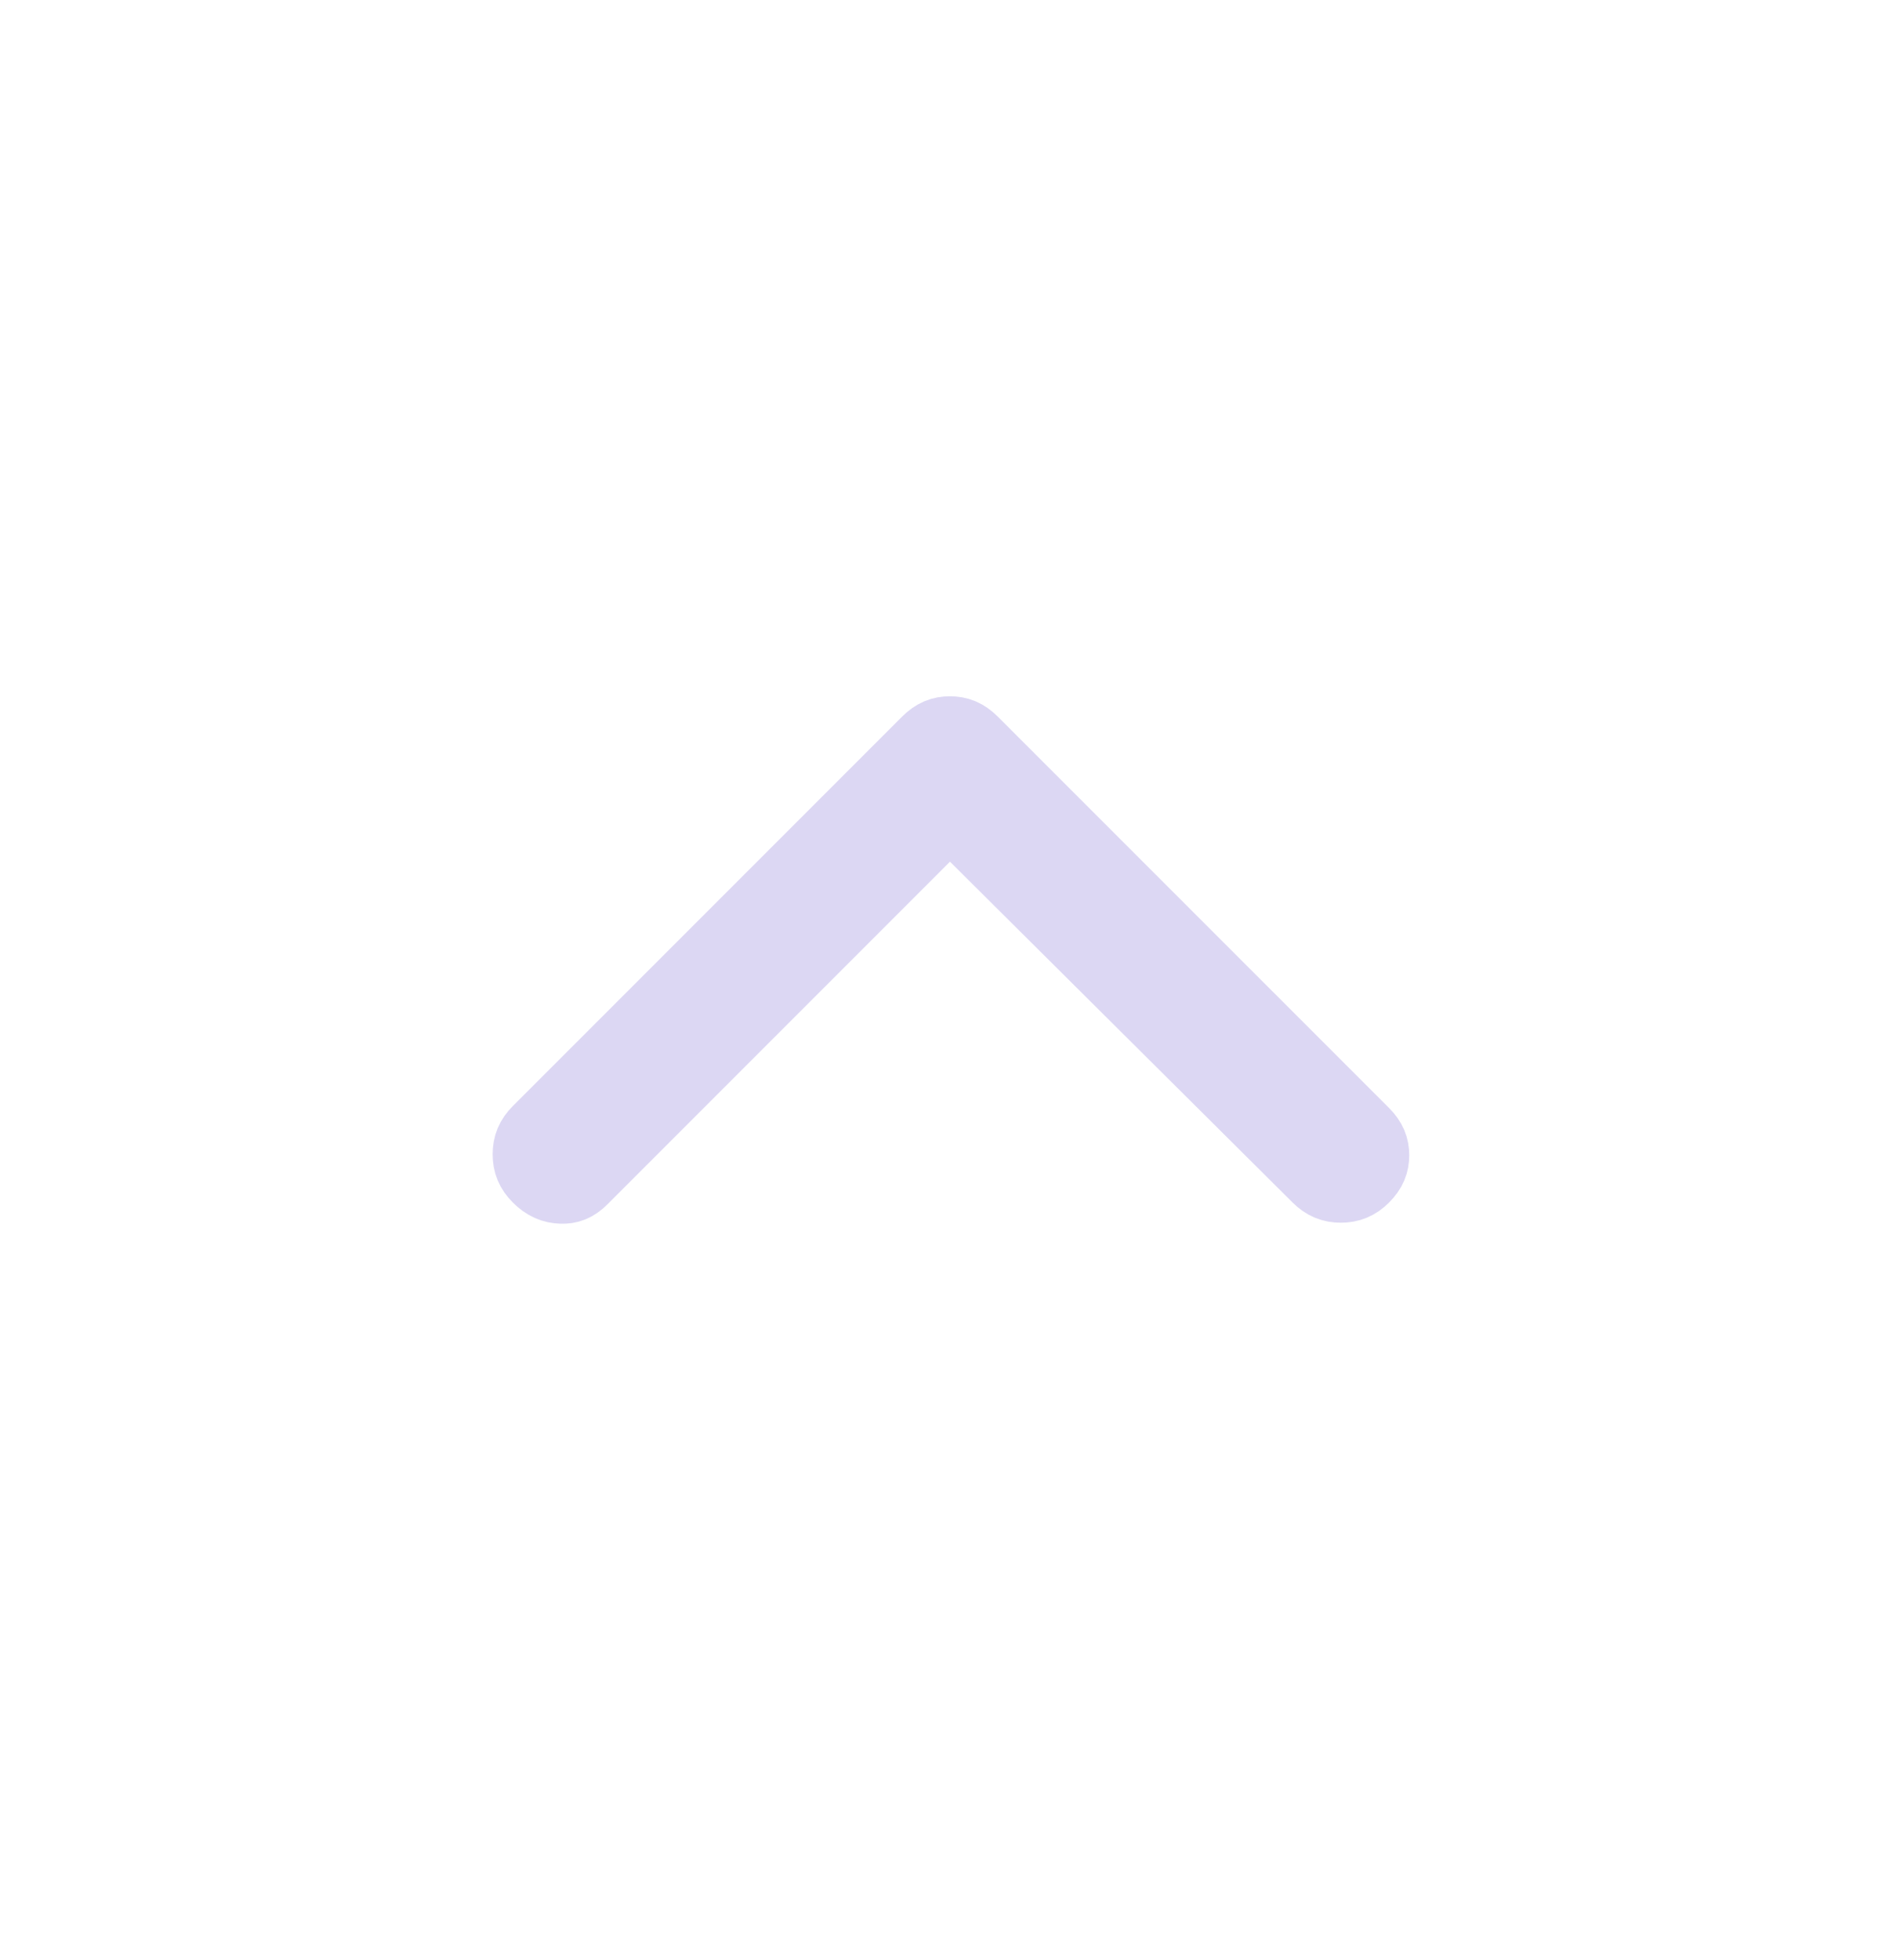 <svg width="32" height="33" viewBox="0 0 32 33" fill="none" xmlns="http://www.w3.org/2000/svg">
<path d="M15.999 12.389C16.124 12.389 16.224 12.427 16.331 12.534L22.924 19.126C23.033 19.235 23.068 19.334 23.068 19.45C23.068 19.566 23.033 19.665 22.924 19.774C22.82 19.878 22.717 19.919 22.583 19.919C22.448 19.919 22.345 19.878 22.241 19.774L22.24 19.773L16.47 14.035L15.998 13.566L9.757 19.807C9.653 19.911 9.565 19.94 9.457 19.936C9.331 19.932 9.223 19.889 9.108 19.774C9.004 19.67 8.964 19.568 8.964 19.433C8.964 19.299 9.004 19.197 9.108 19.093L15.667 12.534C15.774 12.427 15.874 12.389 15.999 12.389Z" fill="#DCD7F3" stroke="#DCD7F3" stroke-width="1.333"/>
</svg>
